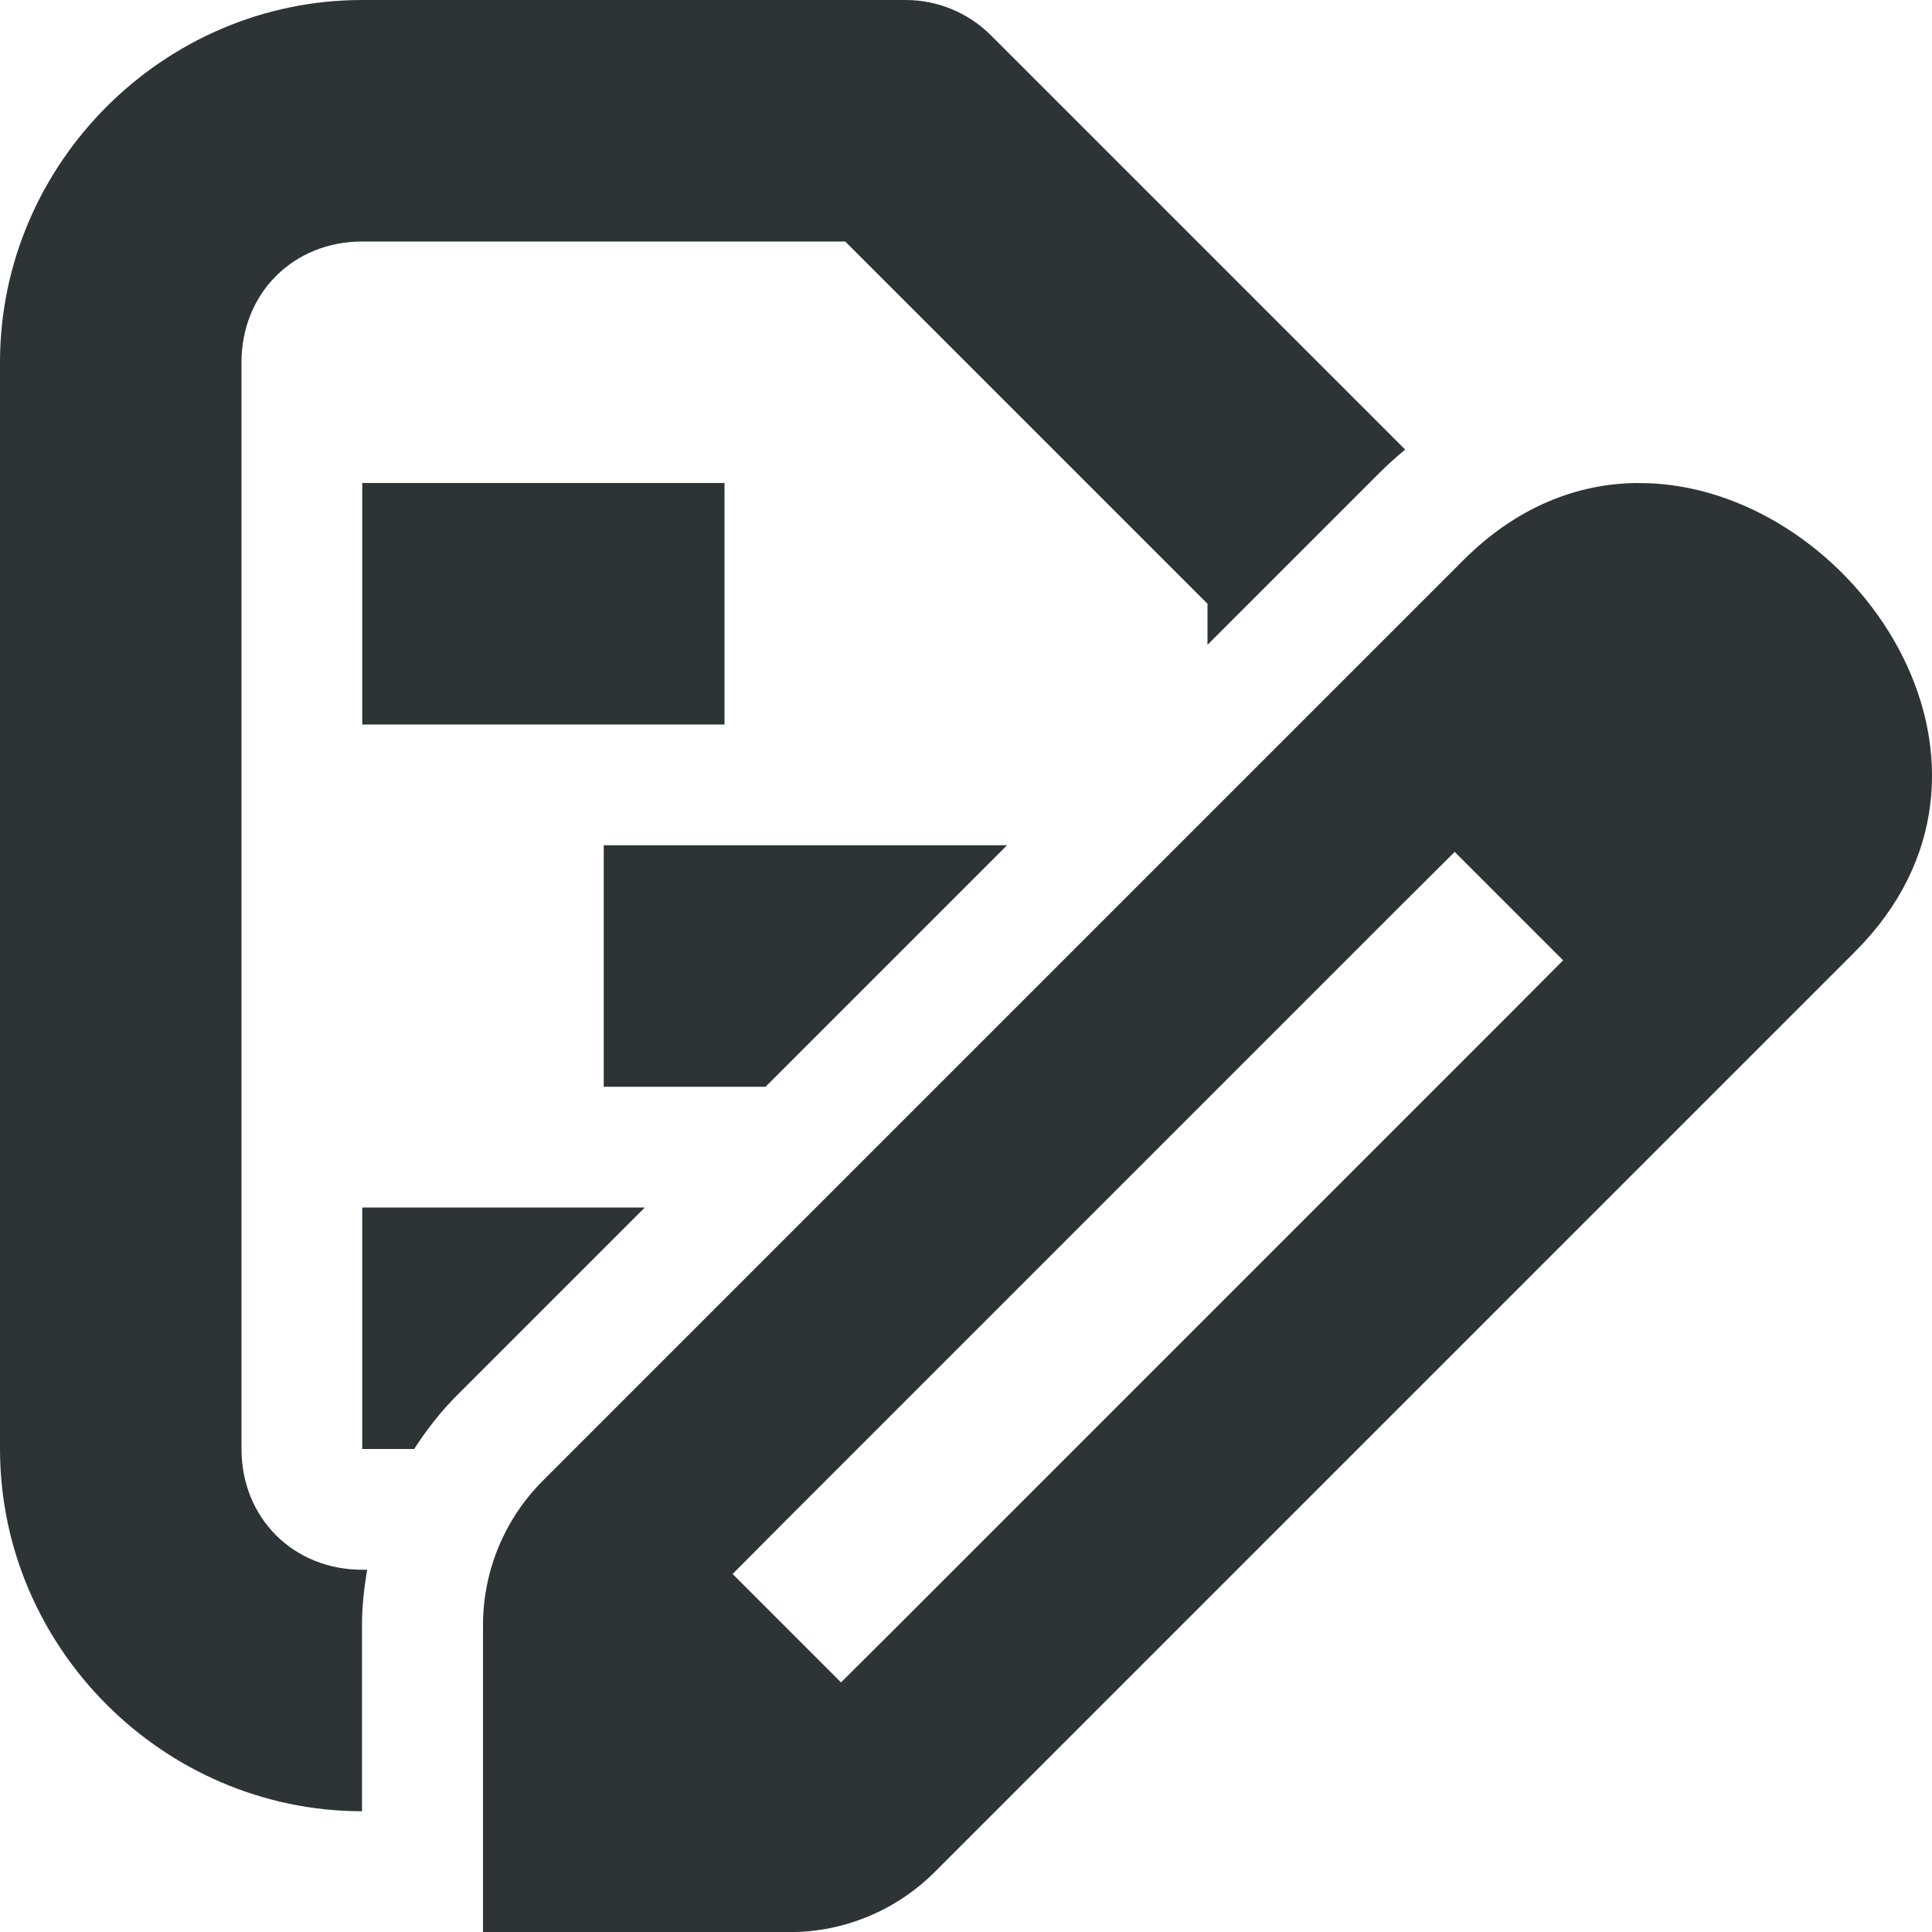 <svg viewBox="0 0 16 16" xmlns="http://www.w3.org/2000/svg"><g fill="#2e3436"><path d="m3 0c-1.645 0-3 1.355-3 3v9c0 1.644 1.354 2.999 2.998 3v-1.541c0-.155.017-.308.043-.459h-.041c-.571 0-1-.429-1-1v-9c0-.571.429-1 1-1h4l3 3v.34l1.41-1.41c.073-.073.149-.143.227-.207l-3.43-3.43c-.188-.188-.442-.293-.707-.293z"/><path d="m13.552 4c-.491.006-.991.197-1.433.639l-7.623 7.623c-.318.318-.496.748-.496 1.198v2.541h2.541c.449-0.0.88-.179 1.198-.496l7.623-7.623c1.515-1.515.07-3.718-1.6-3.873-.07-.007-.14-.009-.21-.008zm-1.505 3.055.898.898-.448.45-5.082 5.082-.45.448-.898-.898.448-.45 5.082-5.082z" stroke-width="1"/><path d="m3 4v2h3v-2zm2 3v2h1.34l2-2zm-2 3v2h.43c.103-.16.221-.311.357-.447l1.553-1.553z"/></g></svg>